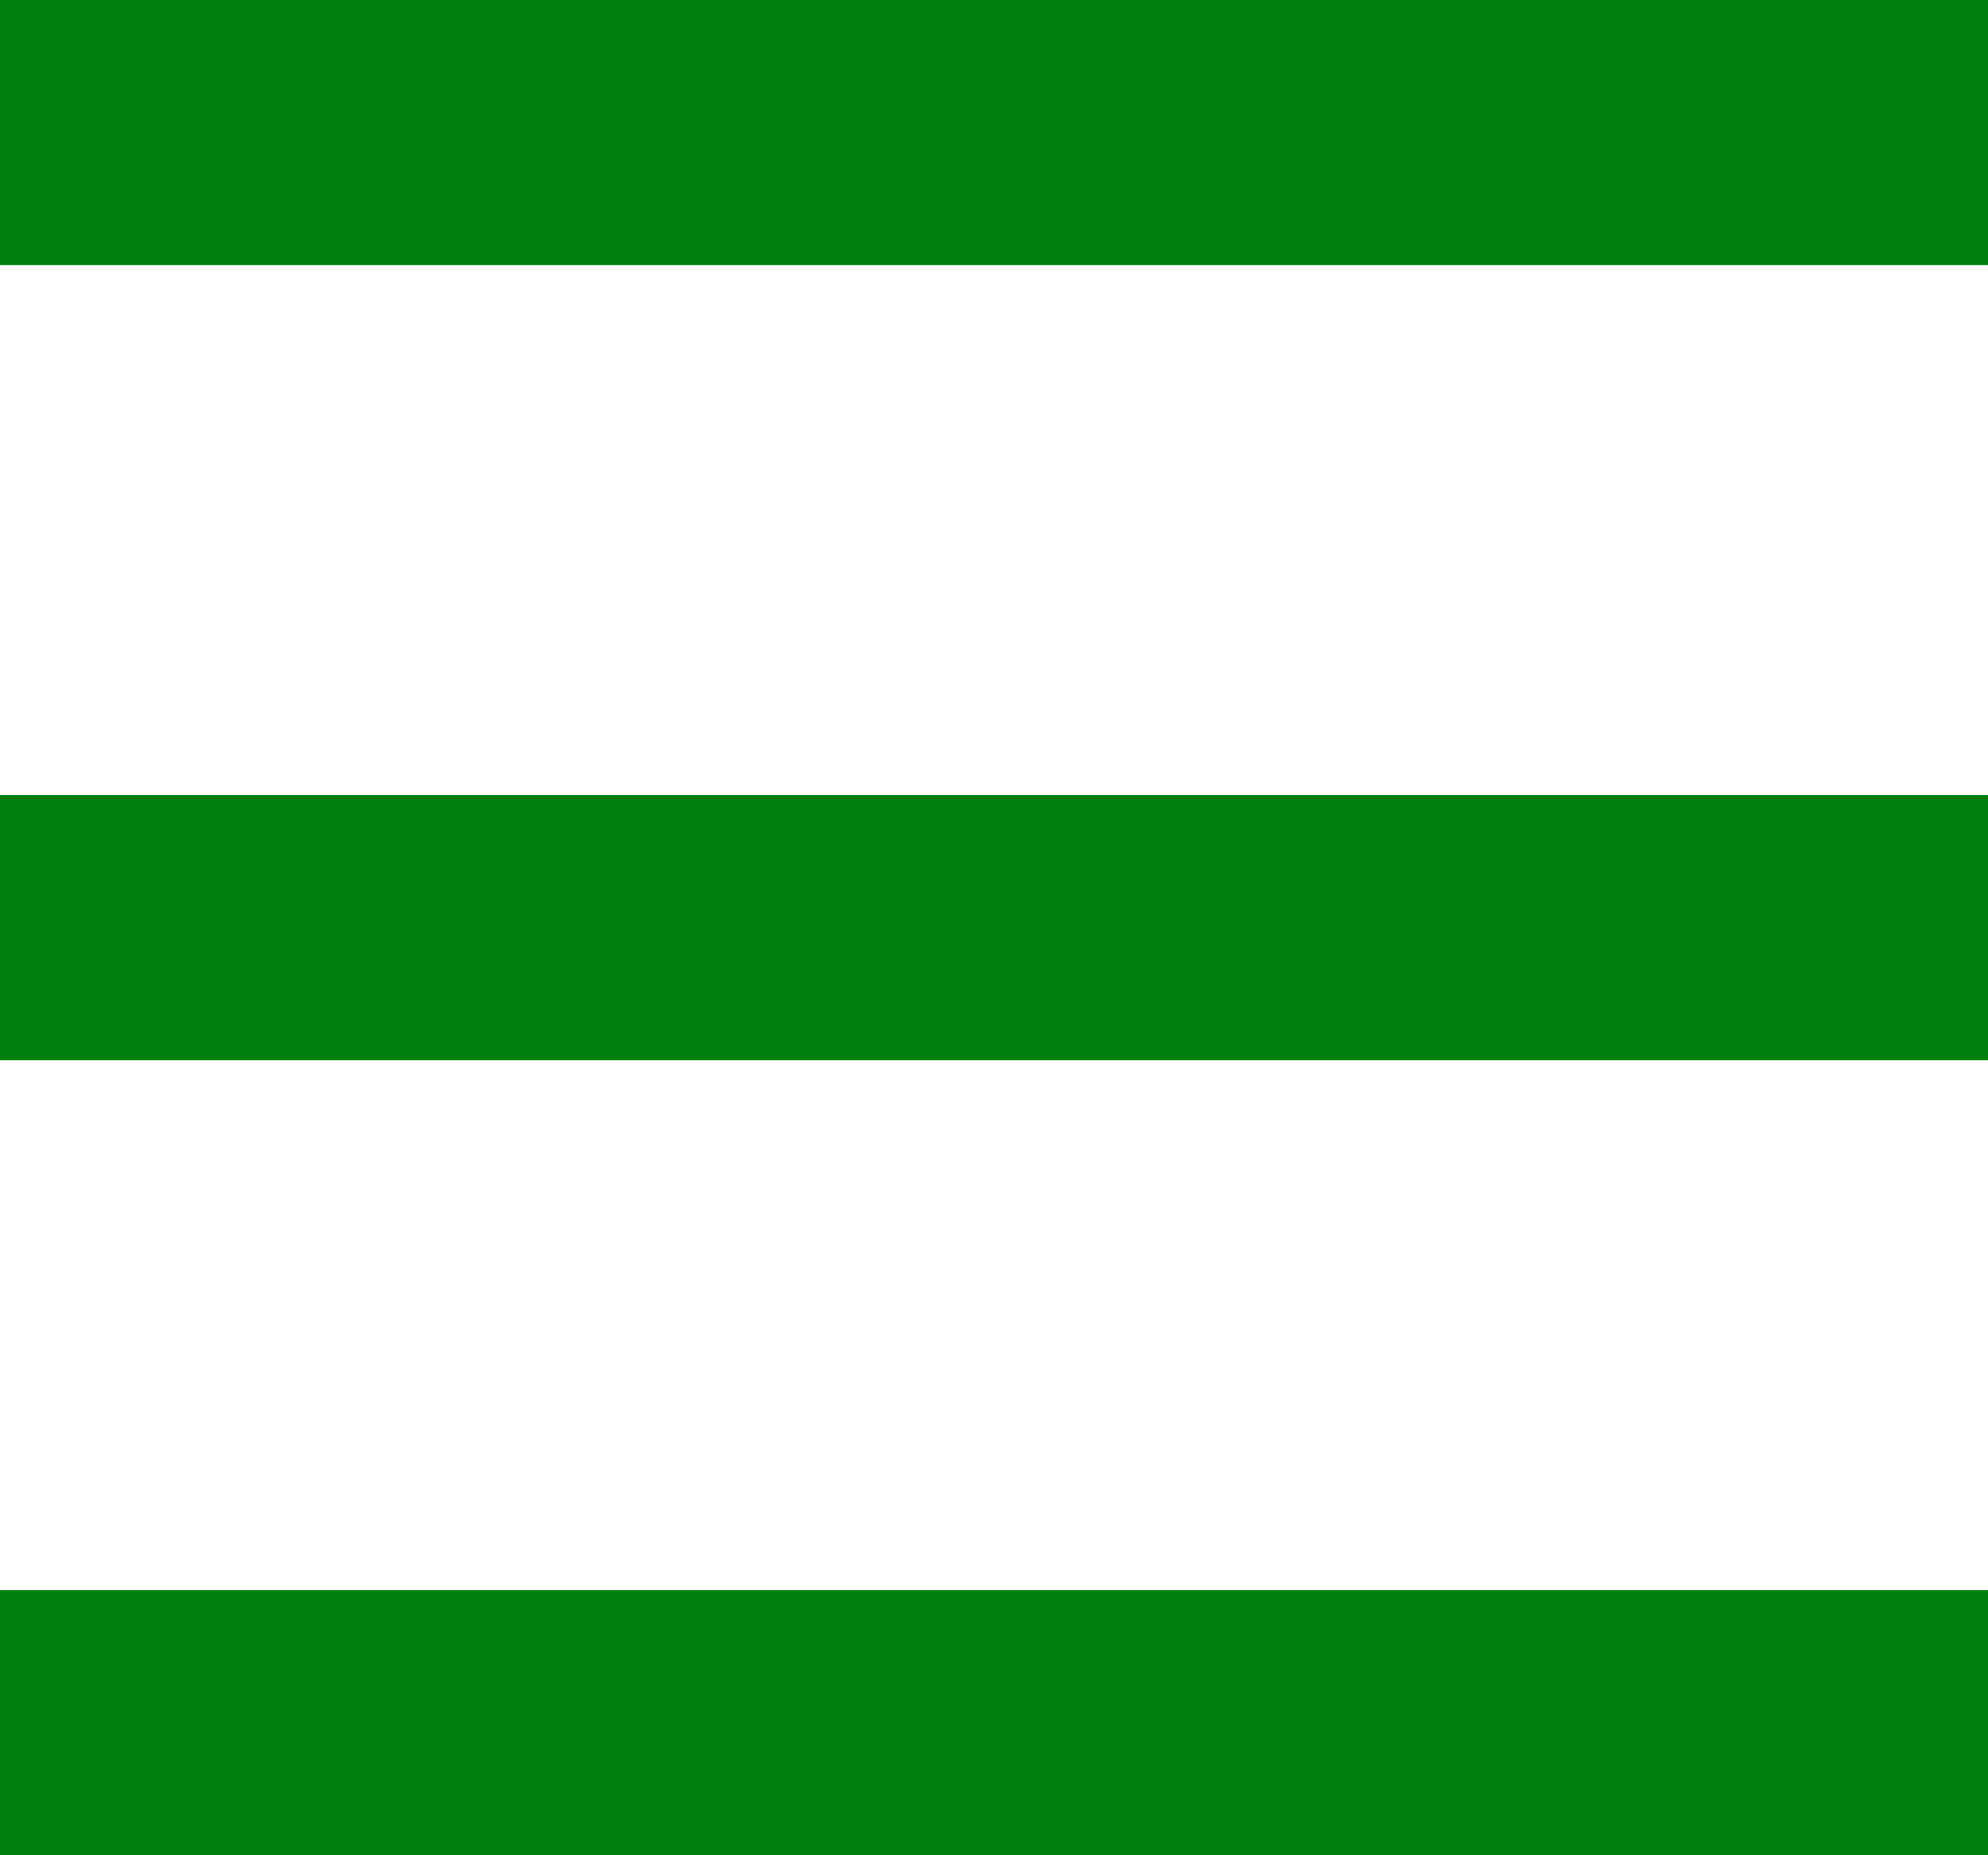 <svg xmlns="http://www.w3.org/2000/svg" width="15" height="14" viewBox="0 0 15 14">
  <g id="Group_399" data-name="Group 399" transform="translate(-685 -1322.999)">
    <line id="Line_9" data-name="Line 9" x2="15" transform="translate(685 1323.999)" fill="none" stroke="#007f0d" stroke-width="2"/>
    <line id="Line_10" data-name="Line 10" x2="15" transform="translate(685 1329.999)" fill="none" stroke="#007f0d" stroke-width="2"/>
    <line id="Line_11" data-name="Line 11" x2="15" transform="translate(685 1335.999)" fill="none" stroke="#007f0d" stroke-width="2"/>
  </g>
</svg>
